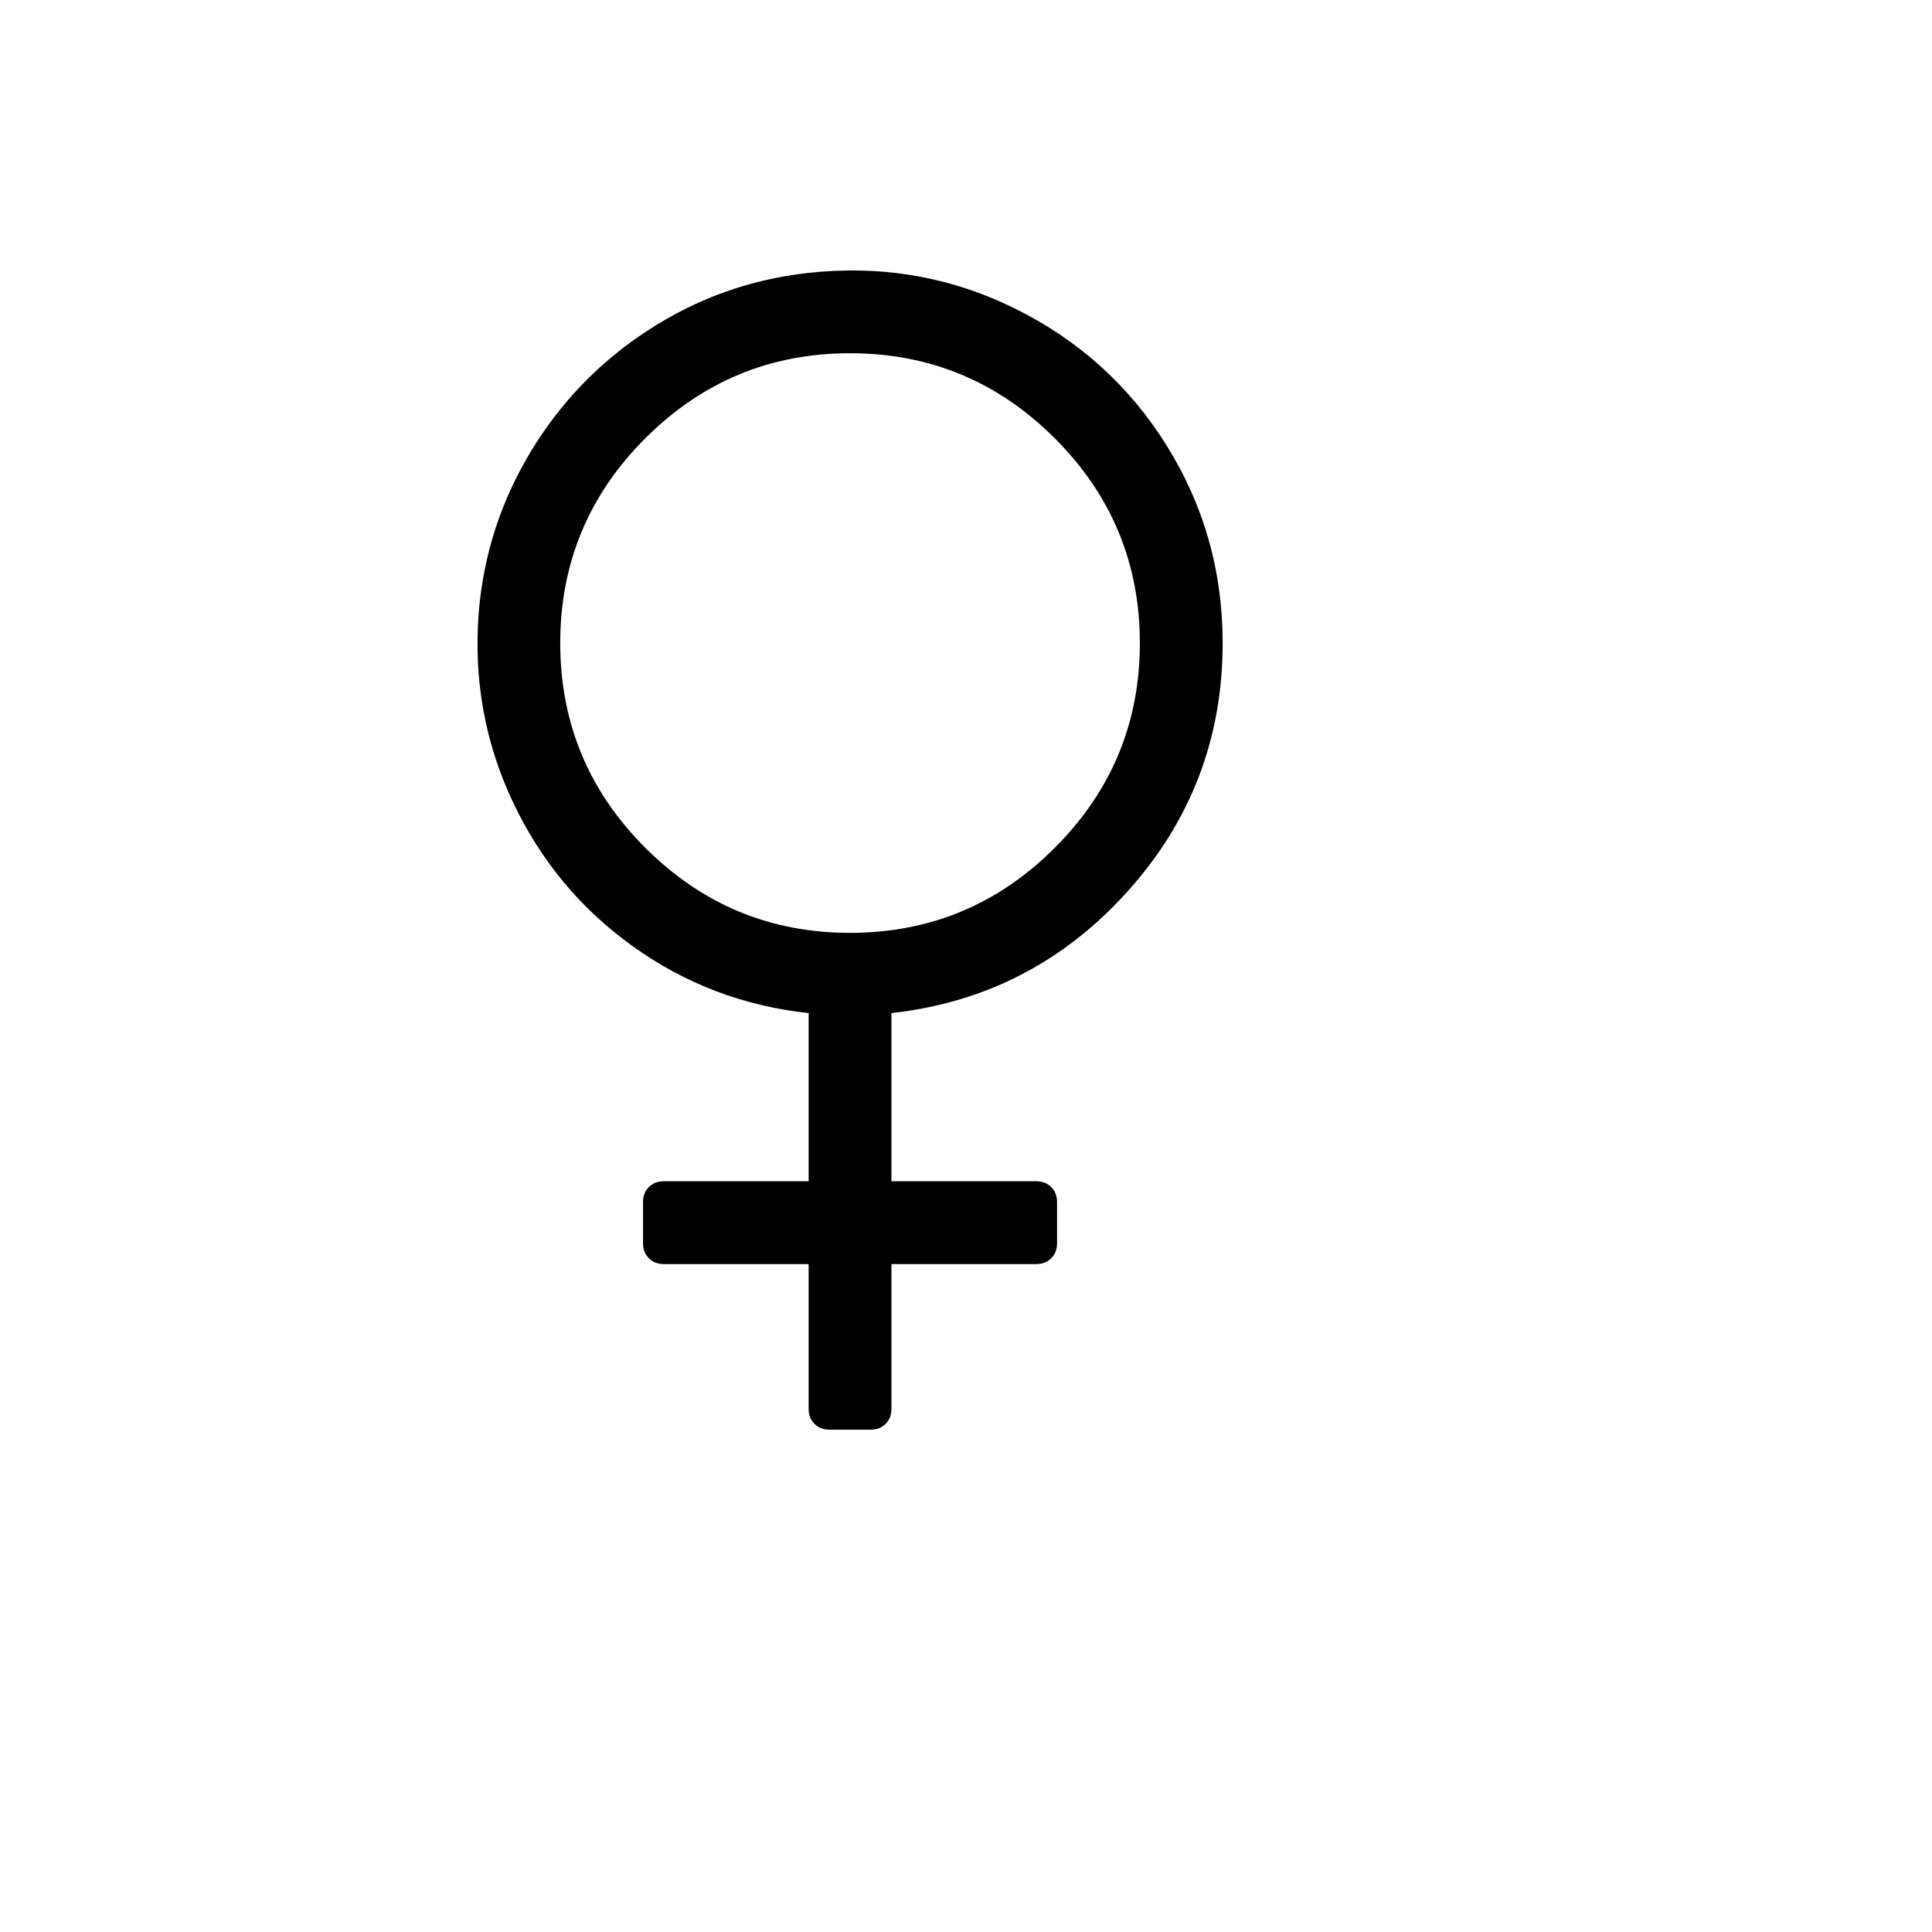 <svg xmlns="http://www.w3.org/2000/svg" version="1.1" xmlns:xlink="http://www.w3.org/1999/xlink" width="100%" height="100%" id="svgWorkerArea" viewBox="-25 -25 625 625" xmlns:idraw="https://idraw.muisca.co" style="background: white;"><defs id="defsdoc"><pattern id="patternBool" x="0" y="0" width="10" height="10" patternUnits="userSpaceOnUse" patternTransform="rotate(35)"><circle cx="5" cy="5" r="4" style="stroke: none;fill: #ff000070;"></circle></pattern></defs><g id="fileImp-876793057" class="cosito"><path id="pathImp-129273302" class="grouped" d="M370.529 183.025C370.529 213.858 360.239 240.679 339.661 263.49 319.082 286.301 293.656 299.38 263.381 302.729 263.381 302.729 263.381 357.139 263.381 357.139 263.381 357.139 310.258 357.139 310.258 357.139 312.211 357.139 313.816 357.767 315.071 359.023 316.327 360.279 316.955 361.883 316.955 363.836 316.955 363.836 316.955 377.23 316.955 377.23 316.955 379.183 316.327 380.787 315.071 382.043 313.816 383.298 312.211 383.926 310.258 383.926 310.258 383.926 263.381 383.926 263.381 383.926 263.381 383.926 263.381 430.803 263.381 430.803 263.381 432.757 262.753 434.361 261.498 435.617 260.242 436.872 258.638 437.5 256.684 437.5 256.684 437.5 243.291 437.5 243.291 437.5 241.338 437.5 239.733 436.872 238.478 435.617 237.222 434.361 236.594 432.757 236.594 430.803 236.594 430.803 236.594 383.926 236.594 383.926 236.594 383.926 189.717 383.926 189.717 383.926 187.764 383.926 186.16 383.298 184.904 382.043 183.648 380.787 183.021 379.183 183.021 377.23 183.021 377.23 183.021 363.836 183.021 363.836 183.021 361.883 183.648 360.279 184.904 359.023 186.16 357.767 187.764 357.139 189.717 357.139 189.717 357.139 236.594 357.139 236.594 357.139 236.594 357.139 236.594 302.729 236.594 302.729 215.667 300.496 196.728 293.311 179.777 281.174 162.826 269.036 149.851 253.41 140.852 234.297 131.853 215.183 128.191 194.814 129.865 173.189 131.4 154.494 137.016 137.125 146.712 121.08 156.408 105.036 169.104 91.922 184.799 81.737 200.495 71.553 217.62 65.414 236.176 63.321 259.893 60.67 282.146 64.437 302.934 74.622 323.721 84.806 340.184 99.595 352.322 118.988 364.46 138.38 370.529 159.726 370.529 183.025 370.529 183.025 370.529 183.025 370.529 183.025M156.234 183.025C156.234 208.835 165.407 230.913 183.753 249.26 202.099 267.606 224.178 276.779 249.988 276.779 275.798 276.779 297.876 267.606 316.222 249.26 334.569 230.913 343.742 208.835 343.742 183.025 343.742 157.215 334.569 135.137 316.222 116.79 297.876 98.444 275.798 89.271 249.988 89.271 224.178 89.271 202.099 98.444 183.753 116.79 165.407 135.137 156.234 157.215 156.234 183.025 156.234 183.025 156.234 183.025 156.234 183.025"></path></g></svg>
